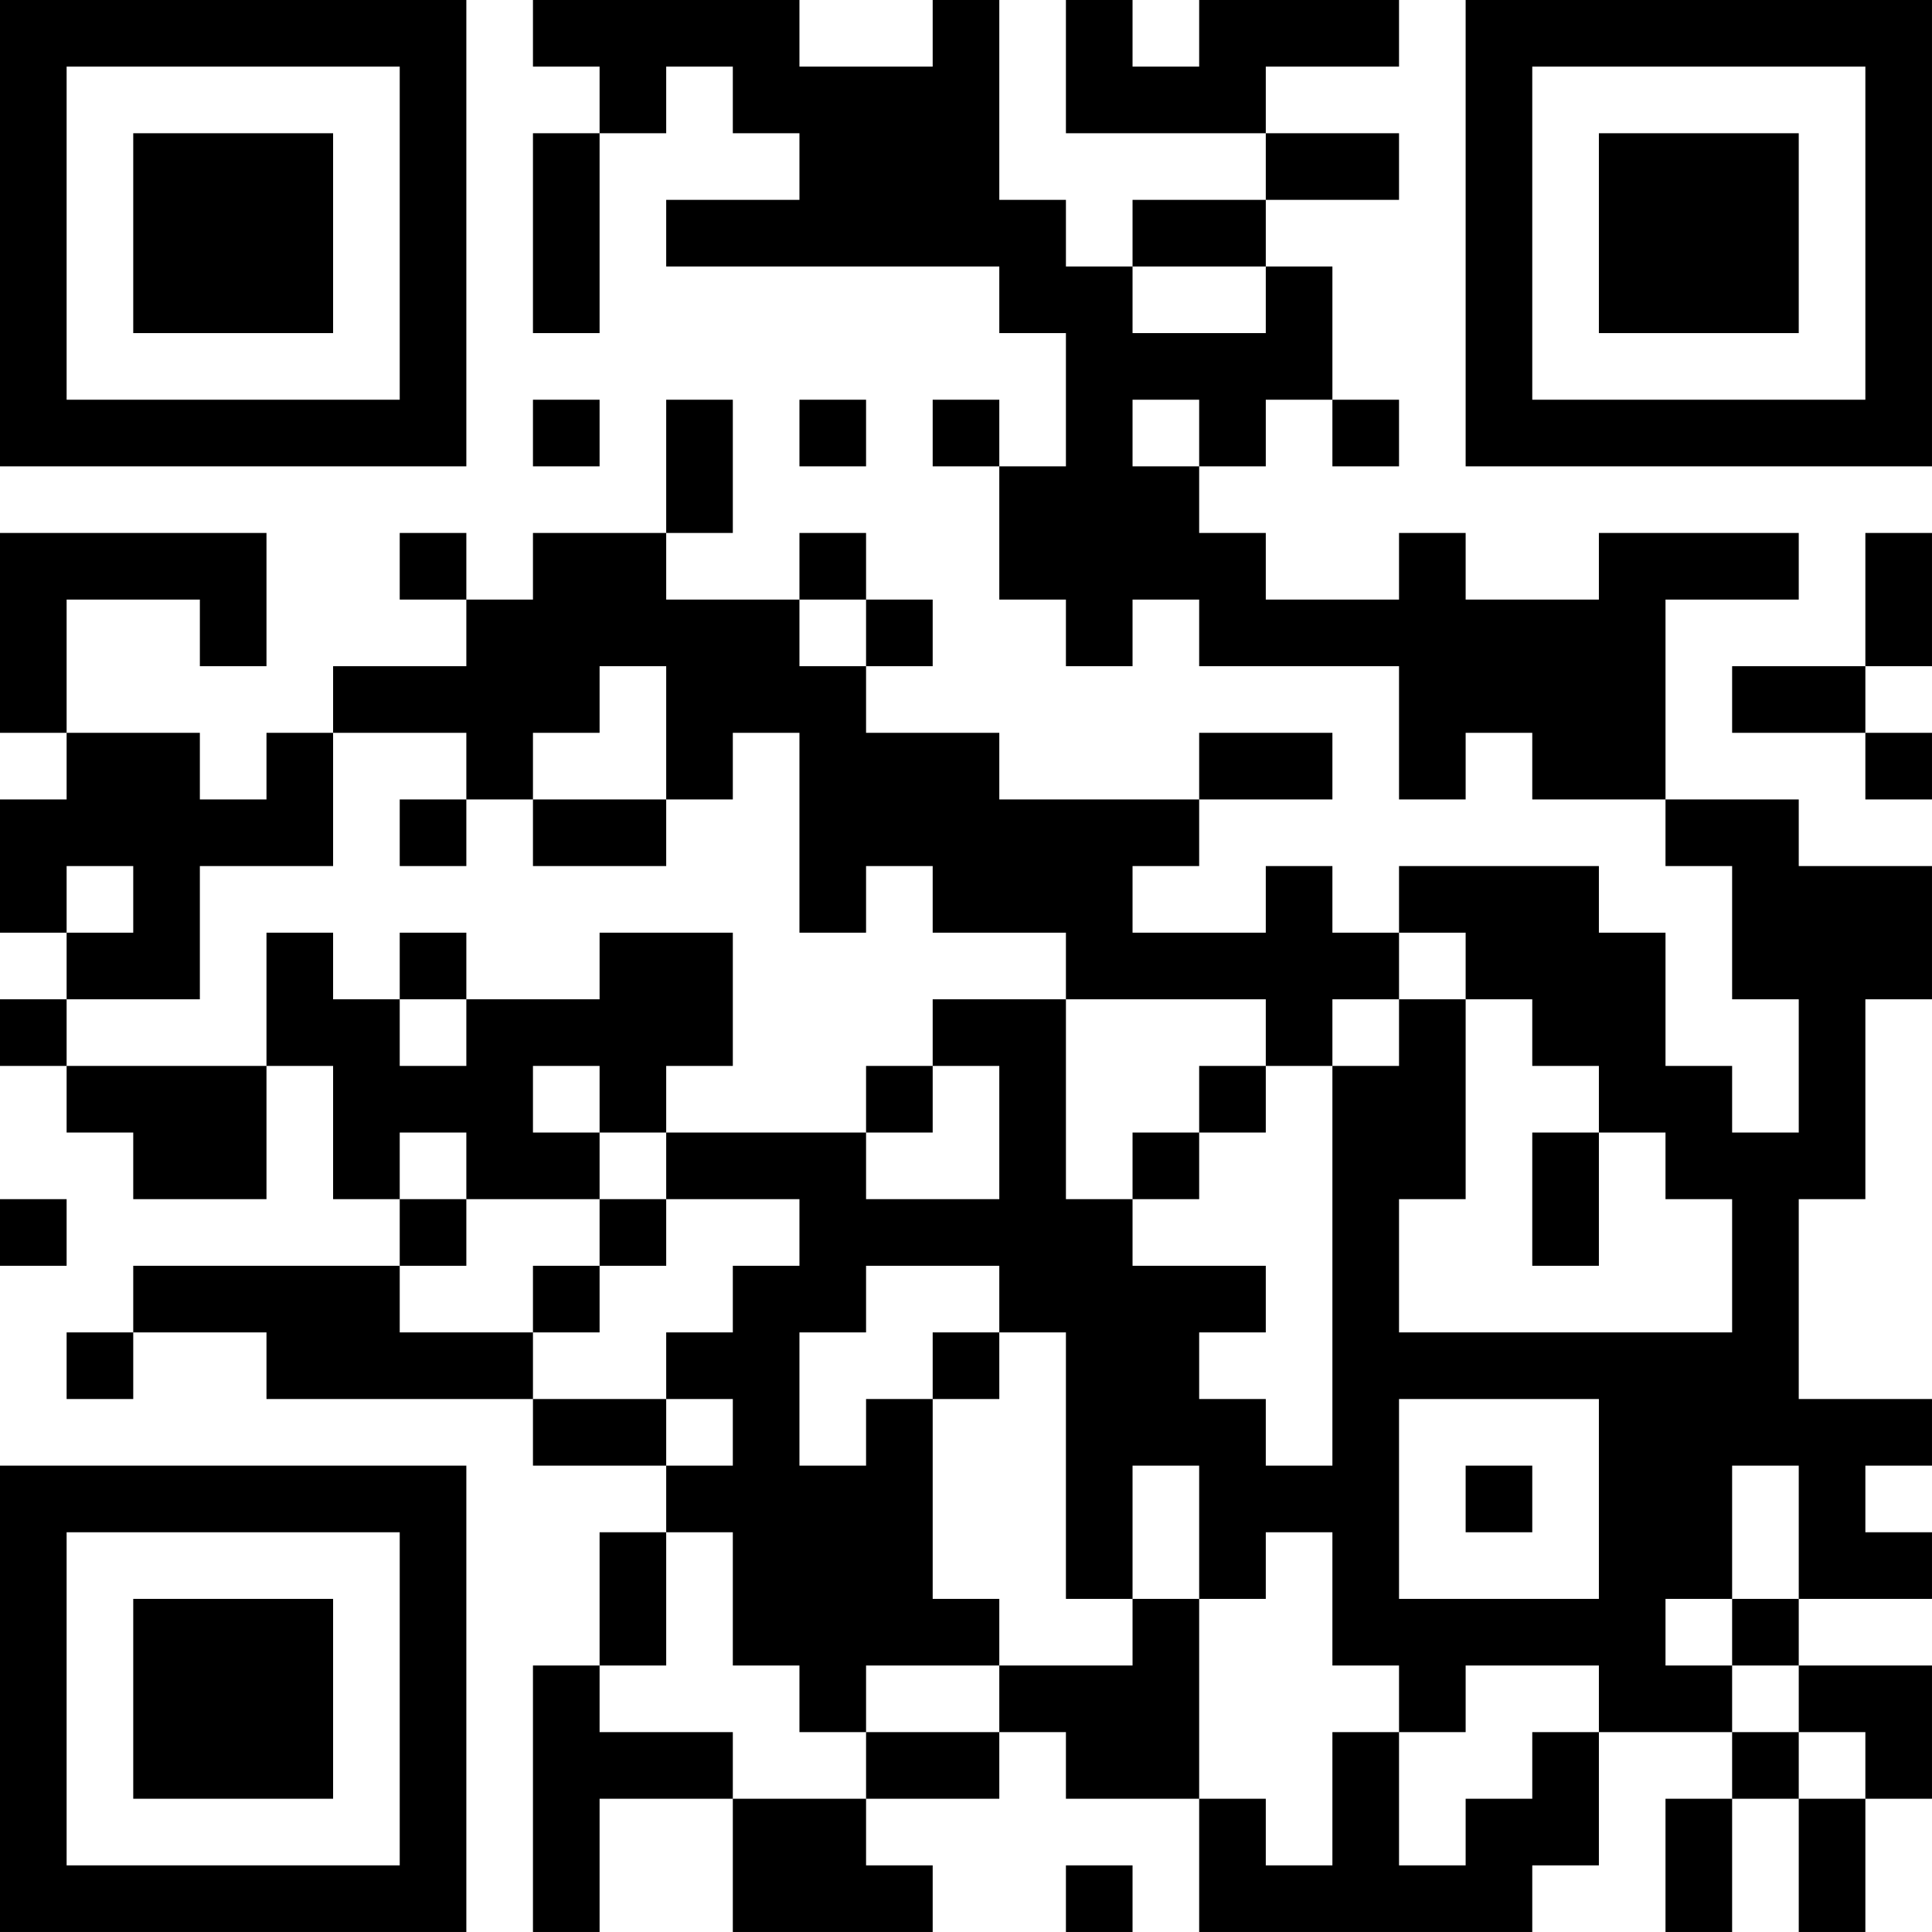 <?xml version="1.0" encoding="UTF-8"?>
<svg xmlns="http://www.w3.org/2000/svg" version="1.1" width="400" height="400" viewBox="0 0 400 400"><rect x="0" y="0" width="400" height="400" fill="#ffffff"/><g transform="scale(13.793)"><g transform="translate(0,0)"><path fill-rule="evenodd" d="M8 0L8 1L9 1L9 2L8 2L8 5L9 5L9 2L10 2L10 1L11 1L11 2L12 2L12 3L10 3L10 4L15 4L15 5L16 5L16 7L15 7L15 6L14 6L14 7L15 7L15 9L16 9L16 10L17 10L17 9L18 9L18 10L21 10L21 12L22 12L22 11L23 11L23 12L25 12L25 13L26 13L26 15L27 15L27 17L26 17L26 16L25 16L25 14L24 14L24 13L21 13L21 14L20 14L20 13L19 13L19 14L17 14L17 13L18 13L18 12L20 12L20 11L18 11L18 12L15 12L15 11L13 11L13 10L14 10L14 9L13 9L13 8L12 8L12 9L10 9L10 8L11 8L11 6L10 6L10 8L8 8L8 9L7 9L7 8L6 8L6 9L7 9L7 10L5 10L5 11L4 11L4 12L3 12L3 11L1 11L1 9L3 9L3 10L4 10L4 8L0 8L0 11L1 11L1 12L0 12L0 14L1 14L1 15L0 15L0 16L1 16L1 17L2 17L2 18L4 18L4 16L5 16L5 18L6 18L6 19L2 19L2 20L1 20L1 21L2 21L2 20L4 20L4 21L8 21L8 22L10 22L10 23L9 23L9 25L8 25L8 29L9 29L9 27L11 27L11 29L14 29L14 28L13 28L13 27L15 27L15 26L16 26L16 27L18 27L18 29L23 29L23 28L24 28L24 26L26 26L26 27L25 27L25 29L26 29L26 27L27 27L27 29L28 29L28 27L29 27L29 25L27 25L27 24L29 24L29 23L28 23L28 22L29 22L29 21L27 21L27 18L28 18L28 15L29 15L29 13L27 13L27 12L25 12L25 9L27 9L27 8L24 8L24 9L22 9L22 8L21 8L21 9L19 9L19 8L18 8L18 7L19 7L19 6L20 6L20 7L21 7L21 6L20 6L20 4L19 4L19 3L21 3L21 2L19 2L19 1L21 1L21 0L18 0L18 1L17 1L17 0L16 0L16 2L19 2L19 3L17 3L17 4L16 4L16 3L15 3L15 0L14 0L14 1L12 1L12 0ZM17 4L17 5L19 5L19 4ZM8 6L8 7L9 7L9 6ZM12 6L12 7L13 7L13 6ZM17 6L17 7L18 7L18 6ZM28 8L28 10L26 10L26 11L28 11L28 12L29 12L29 11L28 11L28 10L29 10L29 8ZM12 9L12 10L13 10L13 9ZM9 10L9 11L8 11L8 12L7 12L7 11L5 11L5 13L3 13L3 15L1 15L1 16L4 16L4 14L5 14L5 15L6 15L6 16L7 16L7 15L9 15L9 14L11 14L11 16L10 16L10 17L9 17L9 16L8 16L8 17L9 17L9 18L7 18L7 17L6 17L6 18L7 18L7 19L6 19L6 20L8 20L8 21L10 21L10 22L11 22L11 21L10 21L10 20L11 20L11 19L12 19L12 18L10 18L10 17L13 17L13 18L15 18L15 16L14 16L14 15L16 15L16 18L17 18L17 19L19 19L19 20L18 20L18 21L19 21L19 22L20 22L20 16L21 16L21 15L22 15L22 18L21 18L21 20L26 20L26 18L25 18L25 17L24 17L24 16L23 16L23 15L22 15L22 14L21 14L21 15L20 15L20 16L19 16L19 15L16 15L16 14L14 14L14 13L13 13L13 14L12 14L12 11L11 11L11 12L10 12L10 10ZM6 12L6 13L7 13L7 12ZM8 12L8 13L10 13L10 12ZM1 13L1 14L2 14L2 13ZM6 14L6 15L7 15L7 14ZM13 16L13 17L14 17L14 16ZM18 16L18 17L17 17L17 18L18 18L18 17L19 17L19 16ZM23 17L23 19L24 19L24 17ZM0 18L0 19L1 19L1 18ZM9 18L9 19L8 19L8 20L9 20L9 19L10 19L10 18ZM13 19L13 20L12 20L12 22L13 22L13 21L14 21L14 24L15 24L15 25L13 25L13 26L12 26L12 25L11 25L11 23L10 23L10 25L9 25L9 26L11 26L11 27L13 27L13 26L15 26L15 25L17 25L17 24L18 24L18 27L19 27L19 28L20 28L20 26L21 26L21 28L22 28L22 27L23 27L23 26L24 26L24 25L22 25L22 26L21 26L21 25L20 25L20 23L19 23L19 24L18 24L18 22L17 22L17 24L16 24L16 20L15 20L15 19ZM14 20L14 21L15 21L15 20ZM21 21L21 24L24 24L24 21ZM22 22L22 23L23 23L23 22ZM26 22L26 24L25 24L25 25L26 25L26 26L27 26L27 27L28 27L28 26L27 26L27 25L26 25L26 24L27 24L27 22ZM16 28L16 29L17 29L17 28ZM0 0L0 7L7 7L7 0ZM1 1L1 6L6 6L6 1ZM2 2L2 5L5 5L5 2ZM22 0L22 7L29 7L29 0ZM23 1L23 6L28 6L28 1ZM24 2L24 5L27 5L27 2ZM0 22L0 29L7 29L7 22ZM1 23L1 28L6 28L6 23ZM2 24L2 27L5 27L5 24Z" fill="#000000"/></g></g></svg>
